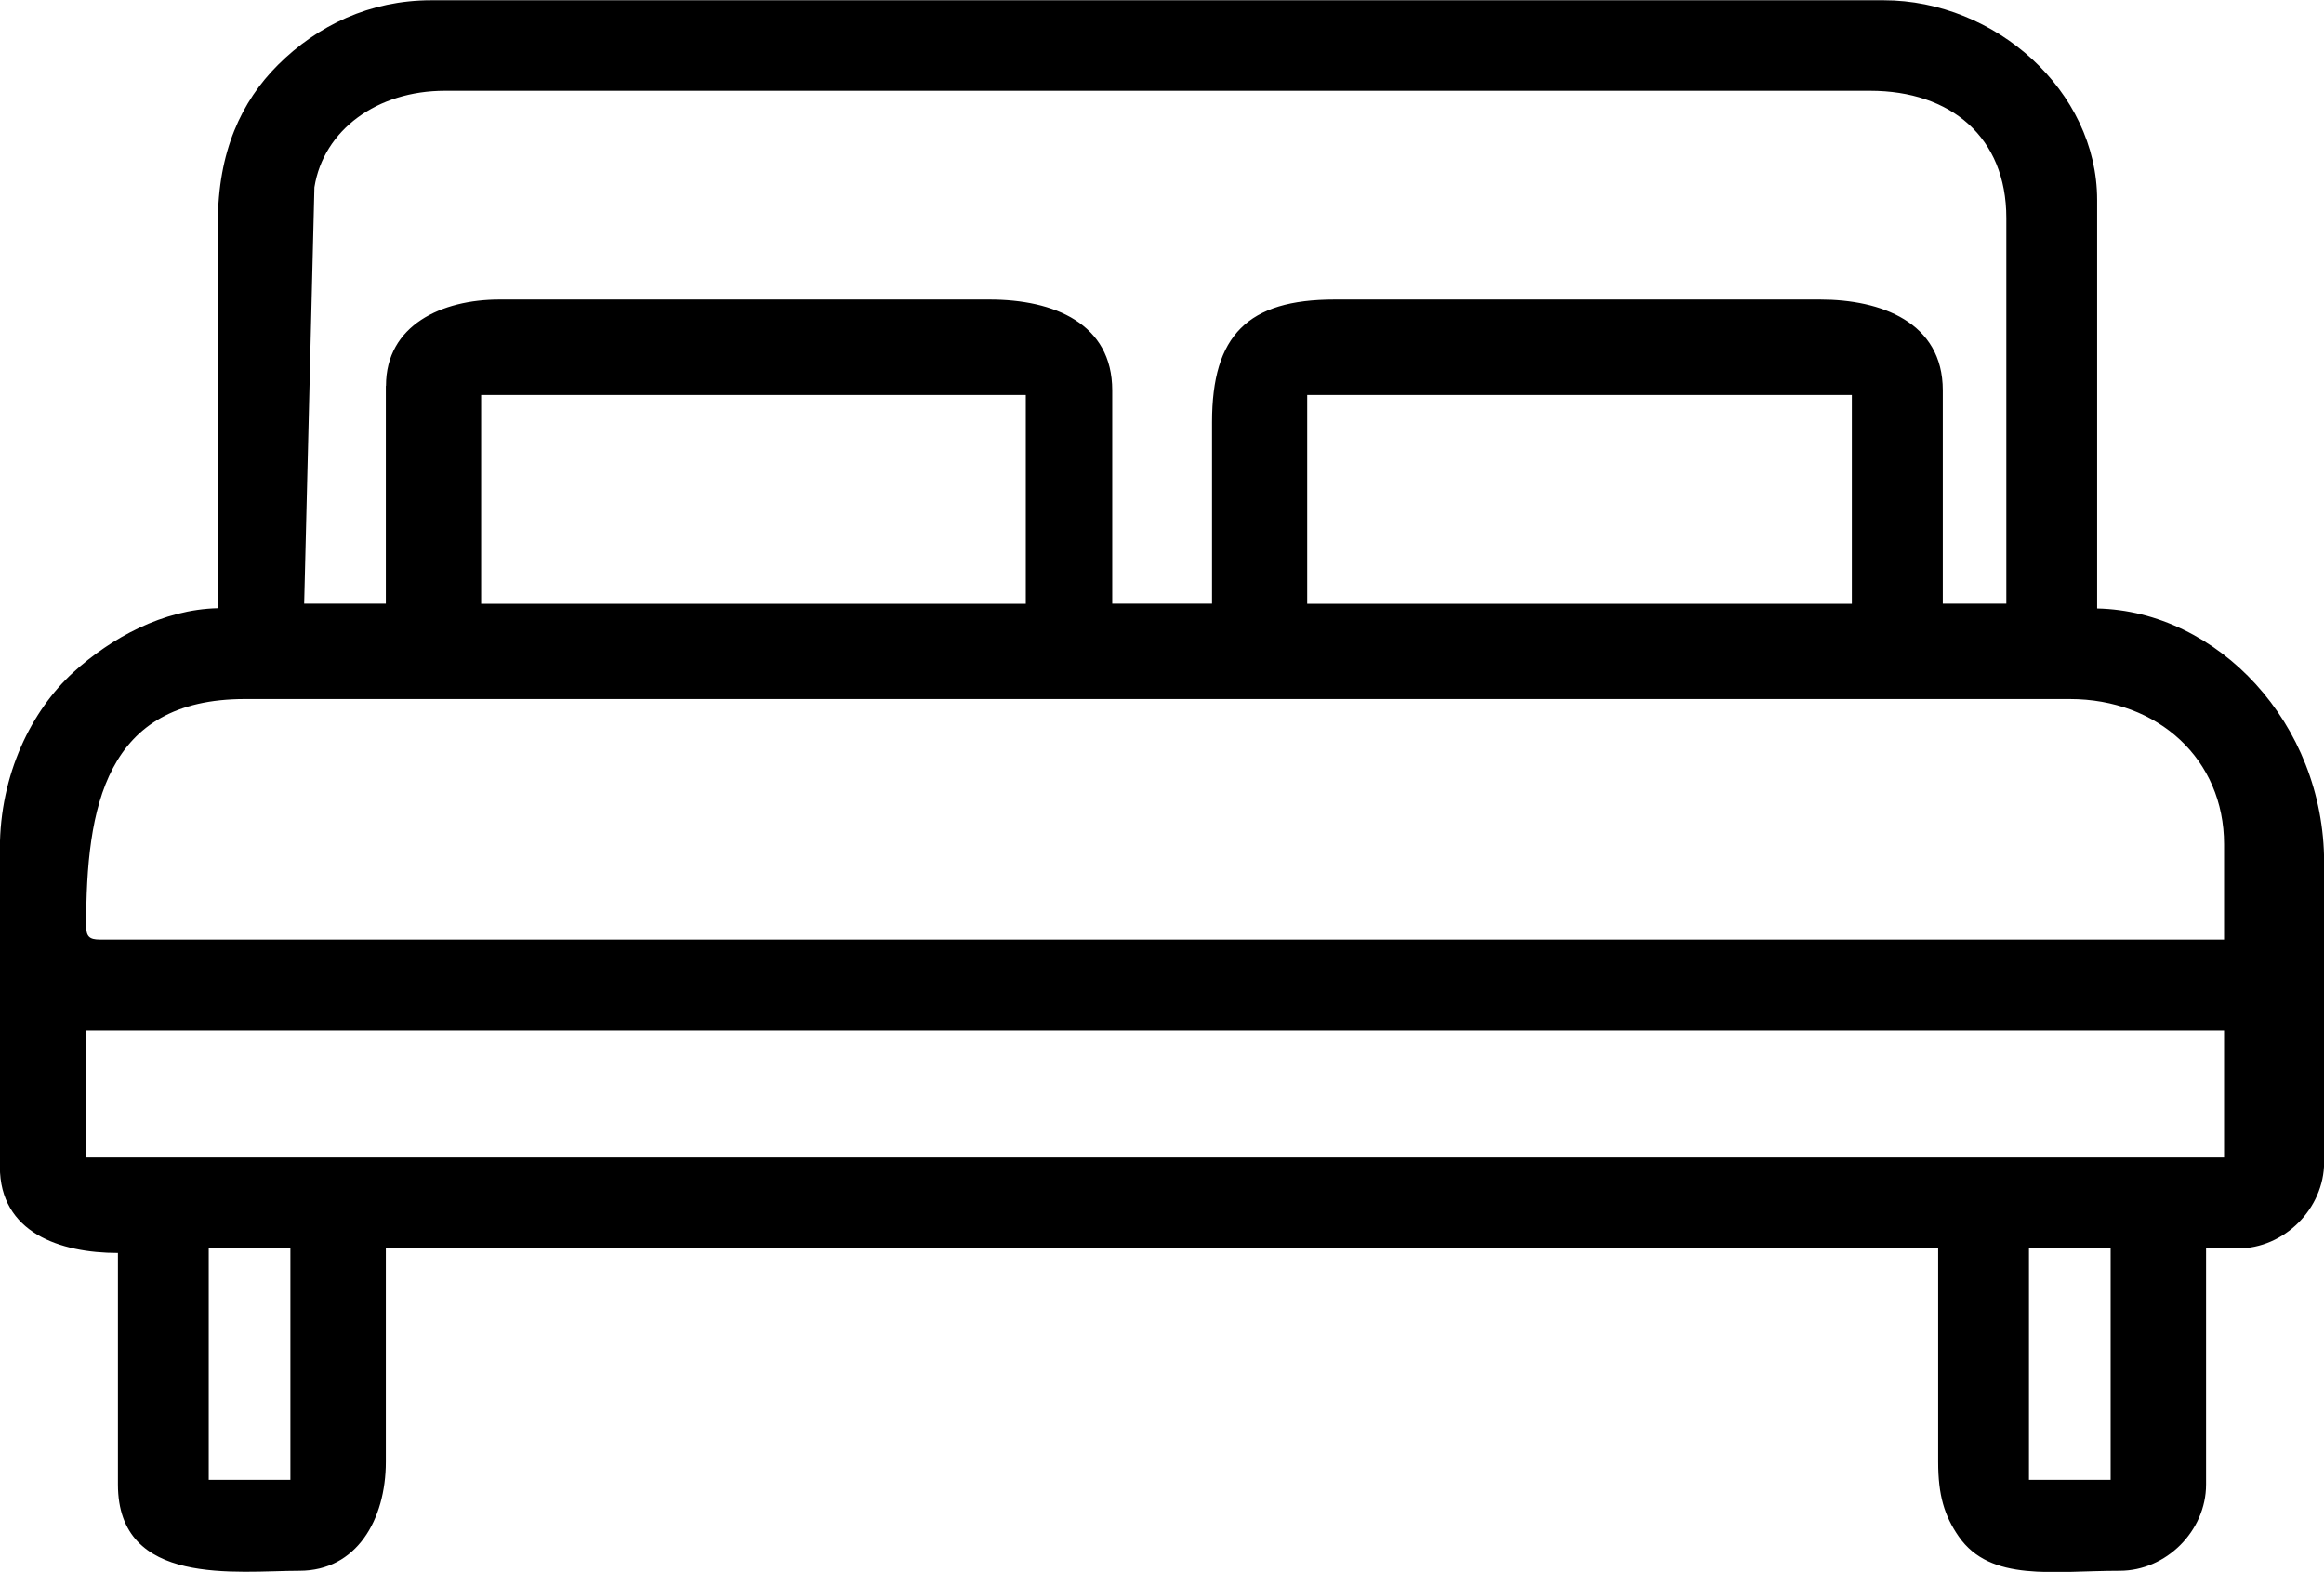 <?xml version="1.0" encoding="UTF-8"?> <!-- Creator: CorelDRAW --> <svg xmlns="http://www.w3.org/2000/svg" xmlns:xlink="http://www.w3.org/1999/xlink" xmlns:xodm="http://www.corel.com/coreldraw/odm/2003" xml:space="preserve" width="105.545mm" height="71.385mm" style="shape-rendering:geometricPrecision; text-rendering:geometricPrecision; image-rendering:optimizeQuality; fill-rule:evenodd; clip-rule:evenodd" viewBox="0 0 170.46 115.29"> <defs> <style type="text/css"> <![CDATA[ .fil0 {fill:black} ]]> </style> </defs> <g id="Слой_x0020_1">  <path class="fil0" d="M148.82 91.56l5.99 0 0 16.98 -5.99 0 0 -16.98zm-133.51 0l5.99 0 0 16.98 -5.99 0 0 -16.98zm-8.99 -15.98l156.81 0 0 9.32 -156.81 0 0 -9.32zm0 -7.66c0,-8.71 1.37,-16.65 11.65,-16.65l133.84 0c6.5,0 11.32,4.44 11.32,10.65l0 6.99 -155.81 0c-0.77,0 -1,-0.23 -1,-1zm89.56 -38.95l39.95 0 0 15.32 -39.95 0 0 -15.32zm-60.59 0l39.95 0 0 15.32 -39.95 0 0 -15.32zm-6.99 -0.67l0 15.98 -5.99 0 0.75 -30.54c0.67,-4.21 4.6,-7.08 9.57,-7.08l104.54 0c5.91,0 9.99,3.4 9.99,9.32l0 28.3 -4.66 0 0 -15.65c0,-5.01 -4.55,-6.66 -8.99,-6.66l-35.62 0c-6.37,0 -8.99,2.62 -8.99,8.99l0 13.32 -7.32 0 0 -15.65c0,-4.9 -4.28,-6.66 -8.99,-6.66l-35.96 0c-4.22,0 -8.32,1.87 -8.32,6.33zm-12.32 -11.99l0 28.3c-4,0.09 -7.83,2.17 -10.61,4.71 -3.04,2.78 -5.38,7.45 -5.38,12.94l0 23.31c0,4.85 4.42,6.33 8.66,6.33l0 16.98c0,7.55 8.73,6.33 13.32,6.33 4.18,0 6.33,-3.75 6.33,-7.99l0 -15.65 113.86 0 0 15.65c0,2.44 0.45,3.95 1.51,5.48 2.34,3.36 6.91,2.51 11.81,2.51 3.4,0 6.33,-2.92 6.33,-6.33l0 -17.31 2.33 0c3.4,0 6.33,-2.92 6.33,-6.33l0 -21.97c0,-10.22 -7.81,-18.45 -16.65,-18.64l0 -29.96c0,-8.01 -7.49,-14.65 -15.65,-14.65l-106.54 0c-4.51,0 -8.34,1.85 -11.24,4.74 -2.68,2.67 -4.41,6.37 -4.41,11.57z"></path> </g> </svg> 